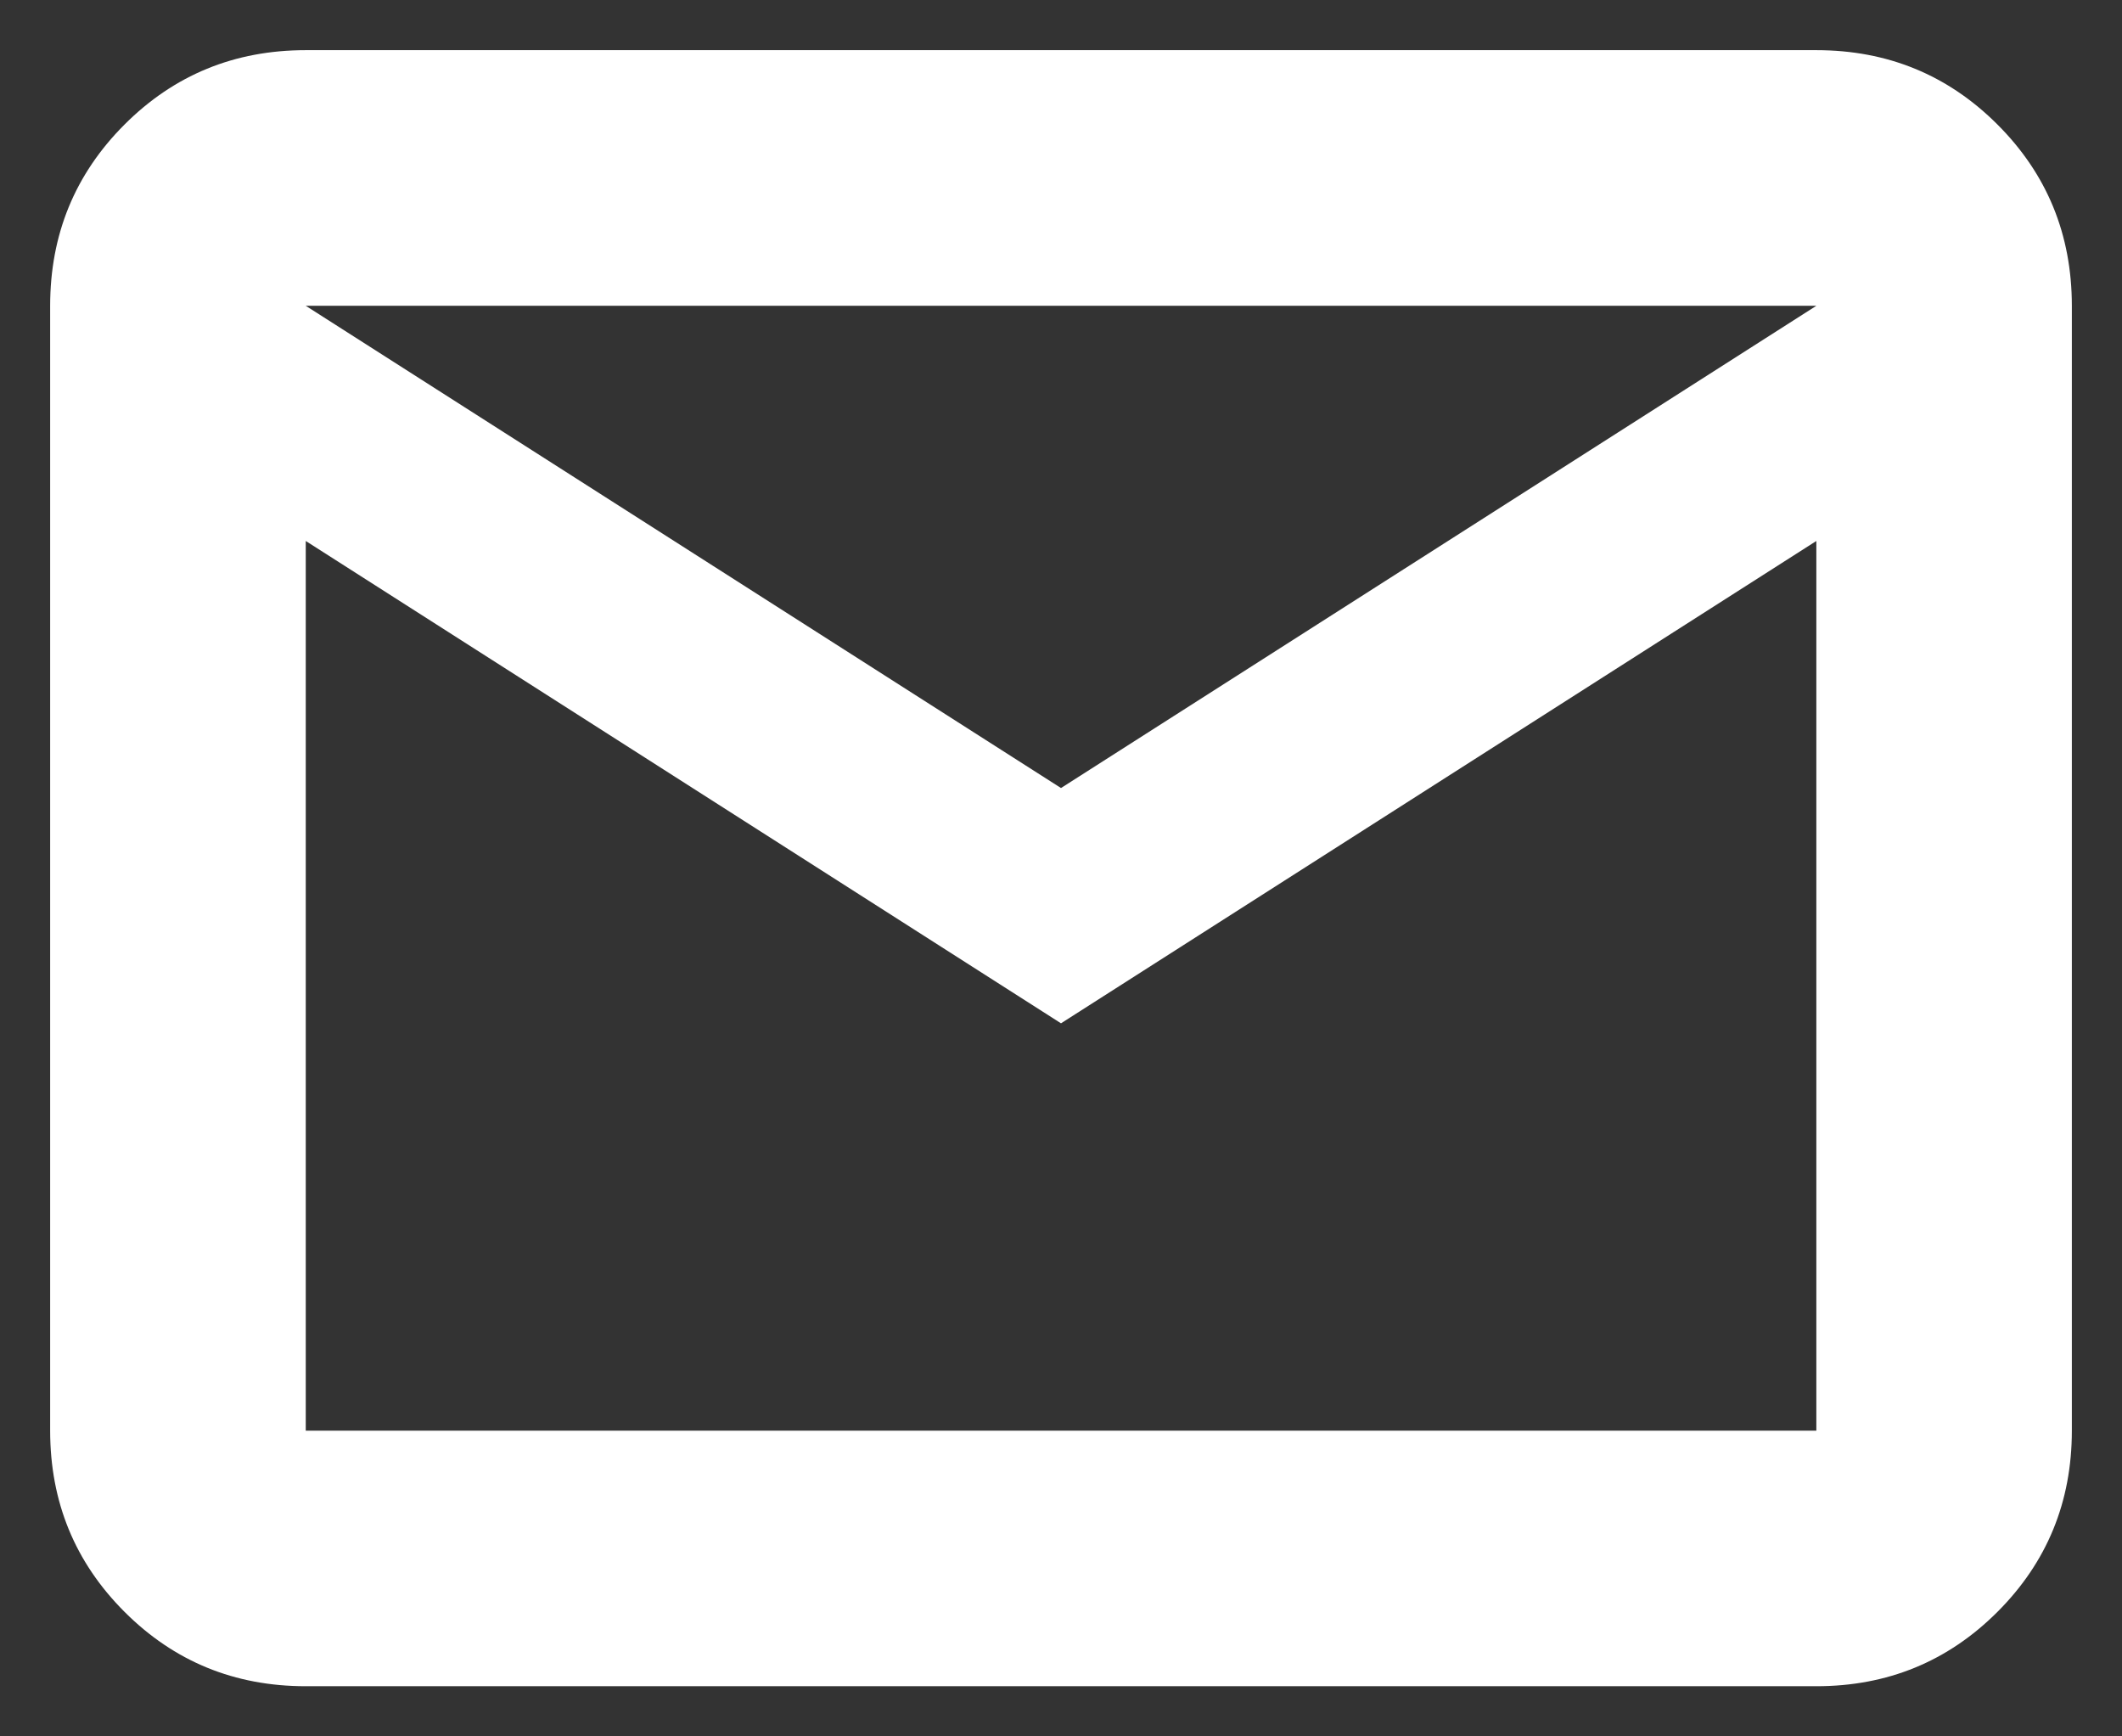 <svg width="22" height="18" viewBox="0 0 22 18" fill="none" xmlns="http://www.w3.org/2000/svg">
    <rect x="0" y="0" width="22" height="18" fill="#333333" stroke="none"/>
    <path d="M3.17 17.48C2.431 17.48 1.805 17.223 1.291 16.709C0.777 16.195 0.52 15.569 0.52 14.831V3.17C0.52 2.431 0.777 1.805 1.291 1.291C1.805 0.777 2.431 0.52 3.17 0.52H18.831C19.569 0.52 20.195 0.777 20.709 1.291C21.223 1.805 21.48 2.431 21.48 3.17V14.831C21.48 15.569 21.223 16.195 20.709 16.709C20.195 17.223 19.569 17.48 18.831 17.48H3.17ZM11 10.608L3.17 5.608V14.831H18.831V5.608L11 10.608ZM11 8.169L18.831 3.17H3.17L11 8.169ZM3.17 5.608V3.17V14.831V5.608Z" fill="white"/>
</svg>
